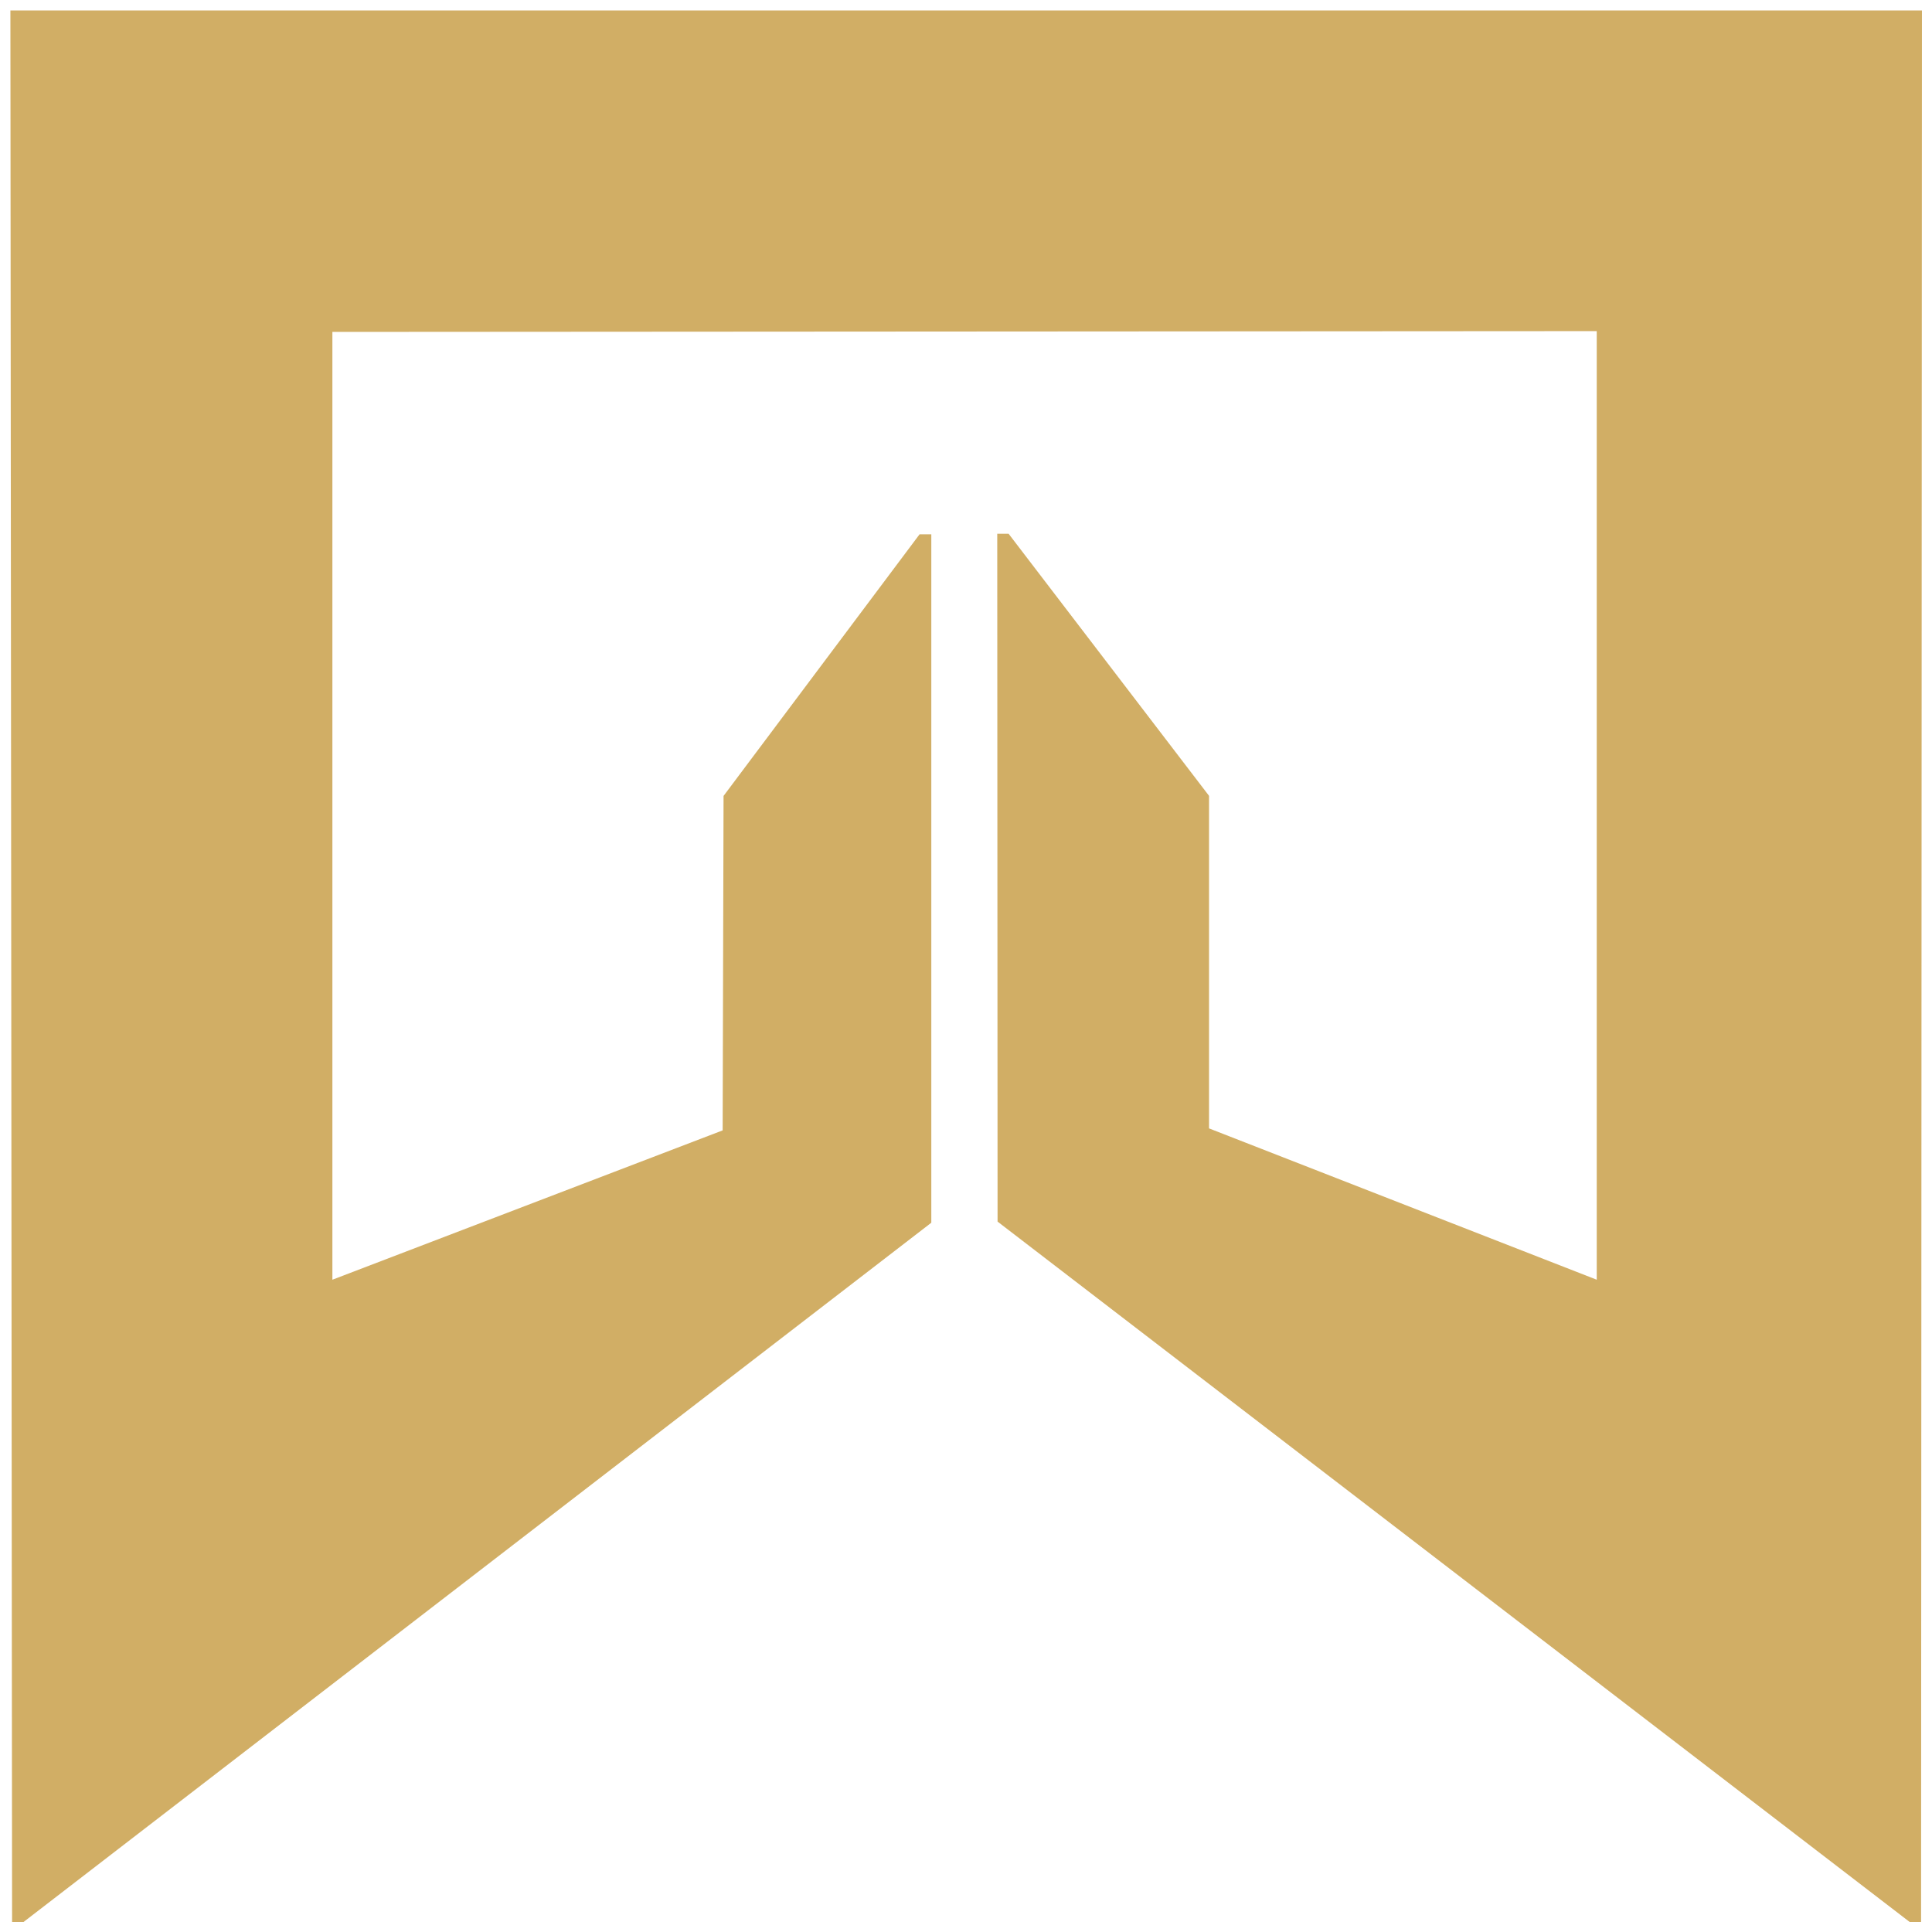 <svg width="94" height="94" viewBox="0 0 94 94" fill="none" xmlns="http://www.w3.org/2000/svg">
<g clip-path="url(#clip0_870_255)">
<mask id="mask0_870_255" style="mask-type:luminance" maskUnits="userSpaceOnUse" x="0" y="0" width="94" height="94">
<path d="M94 0H0V94H94V0Z" fill="white"/>
</mask>
<g mask="url(#mask0_870_255)">
<mask id="mask1_870_255" style="mask-type:luminance" maskUnits="userSpaceOnUse" x="0" y="0" width="94" height="94">
<path d="M94 0H0V94H94V0Z" fill="white"/>
</mask>
<g mask="url(#mask1_870_255)">
<path fill-rule="evenodd" clip-rule="evenodd" d="M0.506 0.51H93.511L93.468 93.511H92.912L48.536 59.436L48.52 25.968H49.072L58.825 38.721V54.901L77.688 62.264V16.11L16.172 16.149V62.264L35.16 54.998L35.204 38.725L44.741 25.996H45.312V59.491L1.148 93.511H0.588C0.588 93.511 0.506 0.431 0.506 0.51Z" fill="#D1AE65"/>
</g>
</g>
</g>
<defs>
<clipPath id="clip0_870_255">
<rect width="94" height="94" fill="white"/>
</clipPath>
</defs>
</svg>
